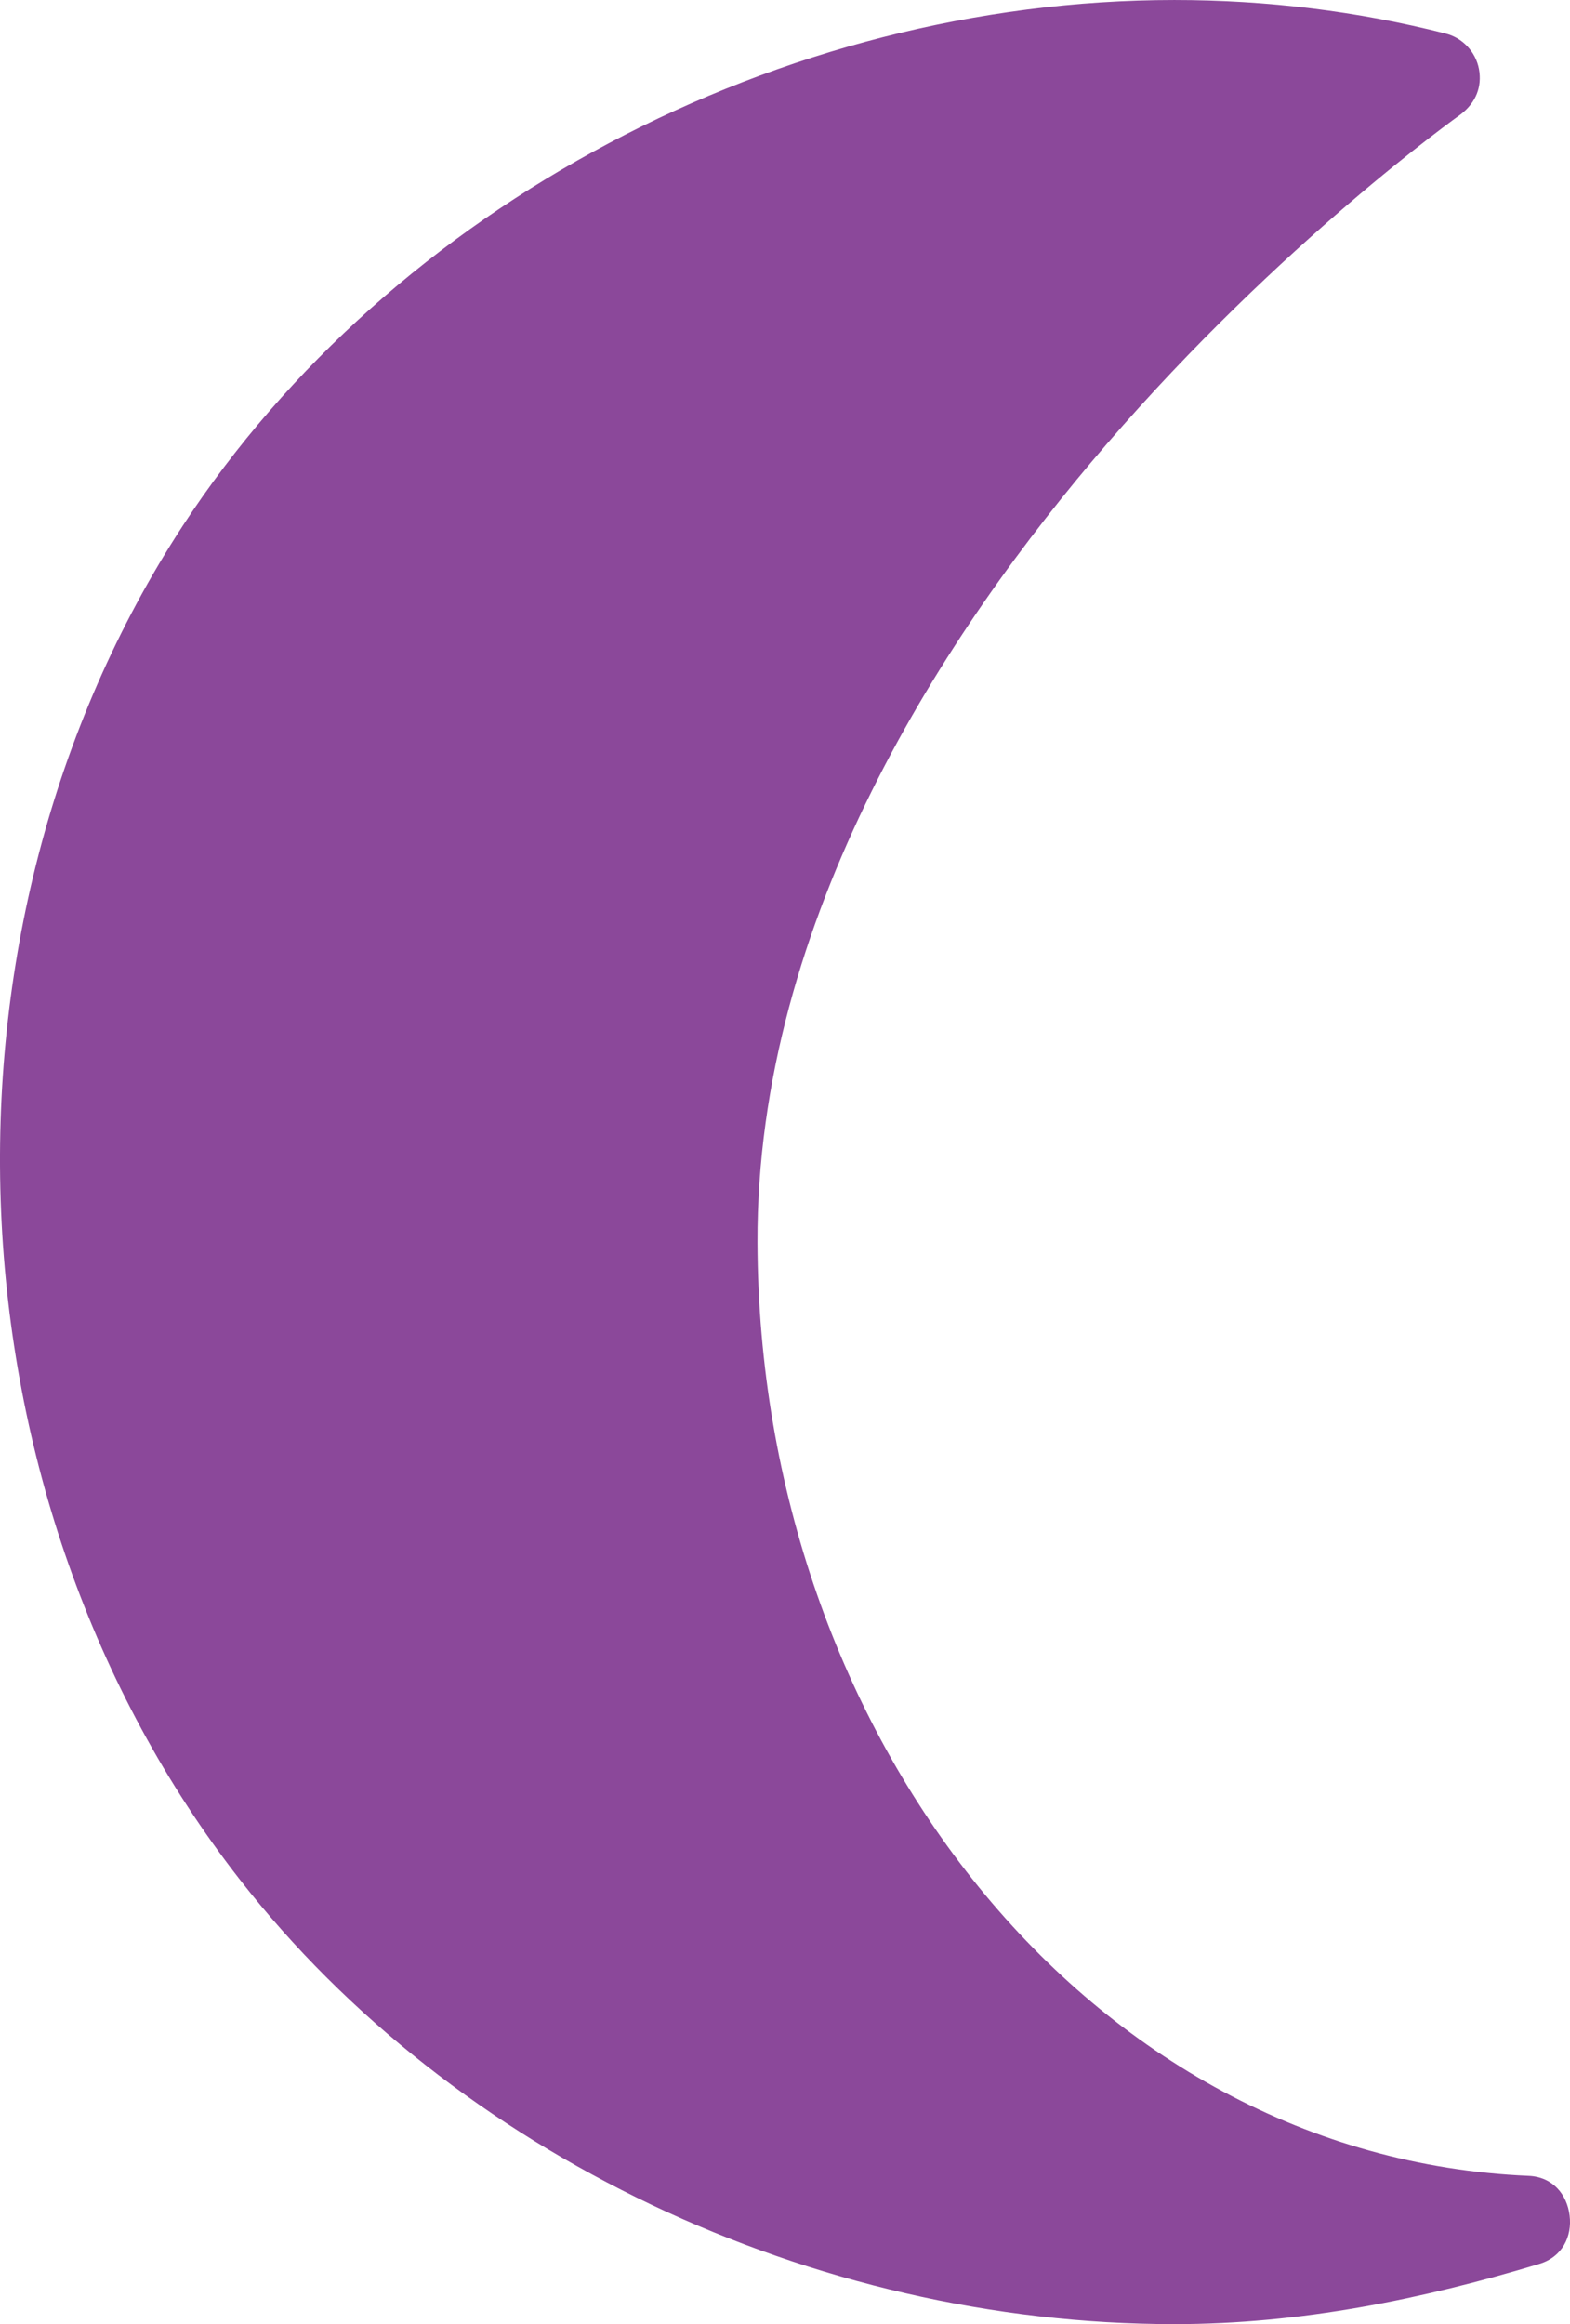 <svg xmlns="http://www.w3.org/2000/svg" xmlns:xlink="http://www.w3.org/1999/xlink" version="1.1" id="Layer_1" x="0px" y="0px" style="enable-background:new 0 0 792 612;" xml:space="preserve" viewBox="276.27 125.84 243.23 360">
<path style="fill:#8B489A;" d="M513.086,462.874c-68.056-2.898-119.212-68.136-119.467-144.549  c-0.168-50.236,29.308-94.966,54.061-123.646c27.107-31.406,54.583-50.889,54.86-51.101c2.409-1.843,3.354-4.324,2.857-7.04  c-0.507-2.679-2.54-4.843-5.175-5.507c-13.532-3.445-27.665-5.189-42.014-5.189c-61.005,0-121.292,31.95-153.599,81.401  c-40.887,62.597-37.175,150.815,8.828,209.755c33.143,42.463,88.616,68.844,144.771,68.844c19.63,0,38.423-3.868,56.55-9.335  c3.547-1.069,5.087-4.233,4.682-7.488C519.041,465.746,516.833,463.035,513.086,462.874"/>
</svg>